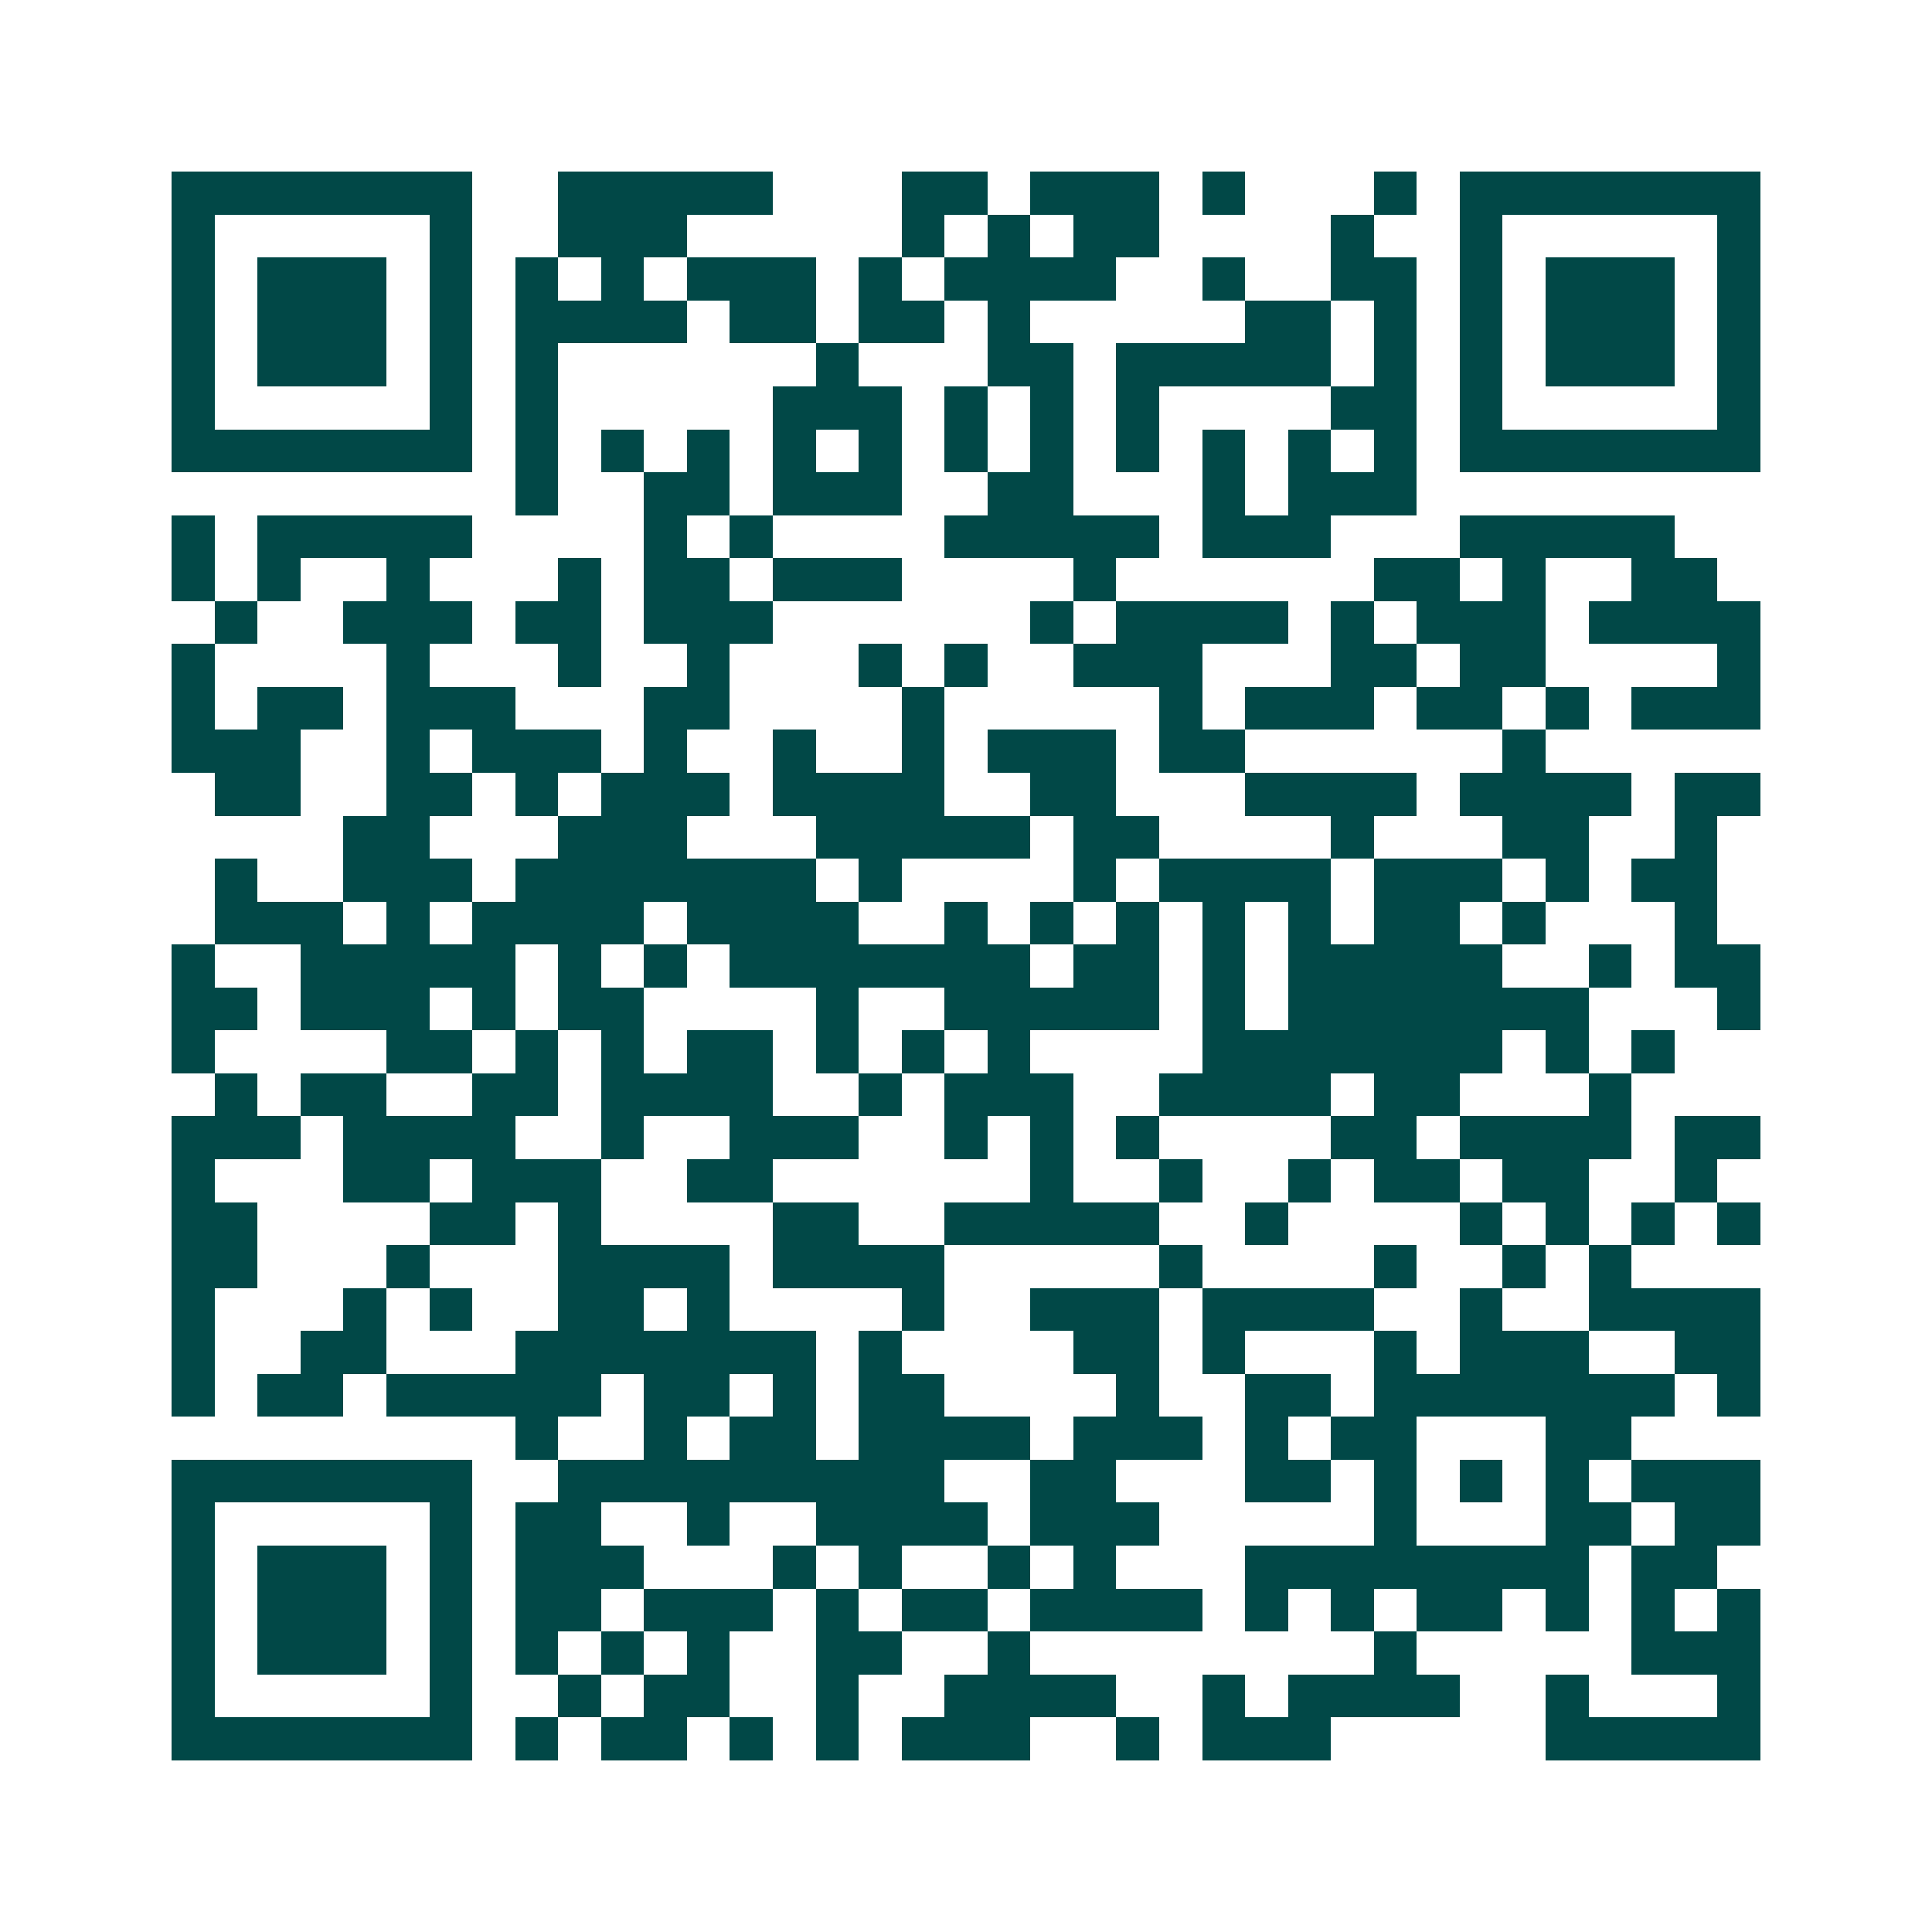 <svg xmlns="http://www.w3.org/2000/svg" width="200" height="200" viewBox="0 0 45 45" shape-rendering="crispEdges"><path fill="#ffffff" d="M0 0h45v45H0z"/><path stroke="#014847" d="M4 4.5h7m2 0h5m3 0h2m1 0h3m1 0h1m3 0h1m1 0h7M4 5.5h1m5 0h1m2 0h3m5 0h1m1 0h1m1 0h2m4 0h1m2 0h1m5 0h1M4 6.5h1m1 0h3m1 0h1m1 0h1m1 0h1m1 0h3m1 0h1m1 0h4m2 0h1m2 0h2m1 0h1m1 0h3m1 0h1M4 7.5h1m1 0h3m1 0h1m1 0h4m1 0h2m1 0h2m1 0h1m5 0h2m1 0h1m1 0h1m1 0h3m1 0h1M4 8.5h1m1 0h3m1 0h1m1 0h1m6 0h1m3 0h2m1 0h5m1 0h1m1 0h1m1 0h3m1 0h1M4 9.5h1m5 0h1m1 0h1m5 0h3m1 0h1m1 0h1m1 0h1m4 0h2m1 0h1m5 0h1M4 10.5h7m1 0h1m1 0h1m1 0h1m1 0h1m1 0h1m1 0h1m1 0h1m1 0h1m1 0h1m1 0h1m1 0h1m1 0h7M12 11.5h1m2 0h2m1 0h3m2 0h2m3 0h1m1 0h3M4 12.5h1m1 0h5m4 0h1m1 0h1m4 0h5m1 0h3m3 0h5M4 13.5h1m1 0h1m2 0h1m3 0h1m1 0h2m1 0h3m4 0h1m6 0h2m1 0h1m2 0h2M5 14.5h1m2 0h3m1 0h2m1 0h3m6 0h1m1 0h4m1 0h1m1 0h3m1 0h4M4 15.5h1m4 0h1m3 0h1m2 0h1m3 0h1m1 0h1m2 0h3m3 0h2m1 0h2m4 0h1M4 16.5h1m1 0h2m1 0h3m3 0h2m4 0h1m5 0h1m1 0h3m1 0h2m1 0h1m1 0h3M4 17.5h3m2 0h1m1 0h3m1 0h1m2 0h1m2 0h1m1 0h3m1 0h2m6 0h1M5 18.5h2m2 0h2m1 0h1m1 0h3m1 0h4m2 0h2m3 0h4m1 0h4m1 0h2M8 19.5h2m3 0h3m3 0h5m1 0h2m4 0h1m3 0h2m2 0h1M5 20.5h1m2 0h3m1 0h7m1 0h1m4 0h1m1 0h4m1 0h3m1 0h1m1 0h2M5 21.5h3m1 0h1m1 0h4m1 0h4m2 0h1m1 0h1m1 0h1m1 0h1m1 0h1m1 0h2m1 0h1m3 0h1M4 22.5h1m2 0h5m1 0h1m1 0h1m1 0h7m1 0h2m1 0h1m1 0h5m2 0h1m1 0h2M4 23.5h2m1 0h3m1 0h1m1 0h2m4 0h1m2 0h5m1 0h1m1 0h7m3 0h1M4 24.5h1m4 0h2m1 0h1m1 0h1m1 0h2m1 0h1m1 0h1m1 0h1m4 0h7m1 0h1m1 0h1M5 25.5h1m1 0h2m2 0h2m1 0h4m2 0h1m1 0h3m2 0h4m1 0h2m3 0h1M4 26.5h3m1 0h4m2 0h1m2 0h3m2 0h1m1 0h1m1 0h1m4 0h2m1 0h4m1 0h2M4 27.5h1m3 0h2m1 0h3m2 0h2m6 0h1m2 0h1m2 0h1m1 0h2m1 0h2m2 0h1M4 28.5h2m4 0h2m1 0h1m4 0h2m2 0h5m2 0h1m4 0h1m1 0h1m1 0h1m1 0h1M4 29.5h2m3 0h1m3 0h4m1 0h4m5 0h1m4 0h1m2 0h1m1 0h1M4 30.5h1m3 0h1m1 0h1m2 0h2m1 0h1m4 0h1m2 0h3m1 0h4m2 0h1m2 0h4M4 31.5h1m2 0h2m3 0h7m1 0h1m4 0h2m1 0h1m3 0h1m1 0h3m2 0h2M4 32.5h1m1 0h2m1 0h5m1 0h2m1 0h1m1 0h2m4 0h1m2 0h2m1 0h7m1 0h1M12 33.5h1m2 0h1m1 0h2m1 0h4m1 0h3m1 0h1m1 0h2m3 0h2M4 34.5h7m2 0h9m2 0h2m3 0h2m1 0h1m1 0h1m1 0h1m1 0h3M4 35.5h1m5 0h1m1 0h2m2 0h1m2 0h4m1 0h3m5 0h1m3 0h2m1 0h2M4 36.5h1m1 0h3m1 0h1m1 0h3m3 0h1m1 0h1m2 0h1m1 0h1m3 0h8m1 0h2M4 37.5h1m1 0h3m1 0h1m1 0h2m1 0h3m1 0h1m1 0h2m1 0h4m1 0h1m1 0h1m1 0h2m1 0h1m1 0h1m1 0h1M4 38.5h1m1 0h3m1 0h1m1 0h1m1 0h1m1 0h1m2 0h2m2 0h1m8 0h1m5 0h3M4 39.5h1m5 0h1m2 0h1m1 0h2m2 0h1m2 0h4m2 0h1m1 0h4m2 0h1m3 0h1M4 40.5h7m1 0h1m1 0h2m1 0h1m1 0h1m1 0h3m2 0h1m1 0h3m5 0h5"/></svg>

